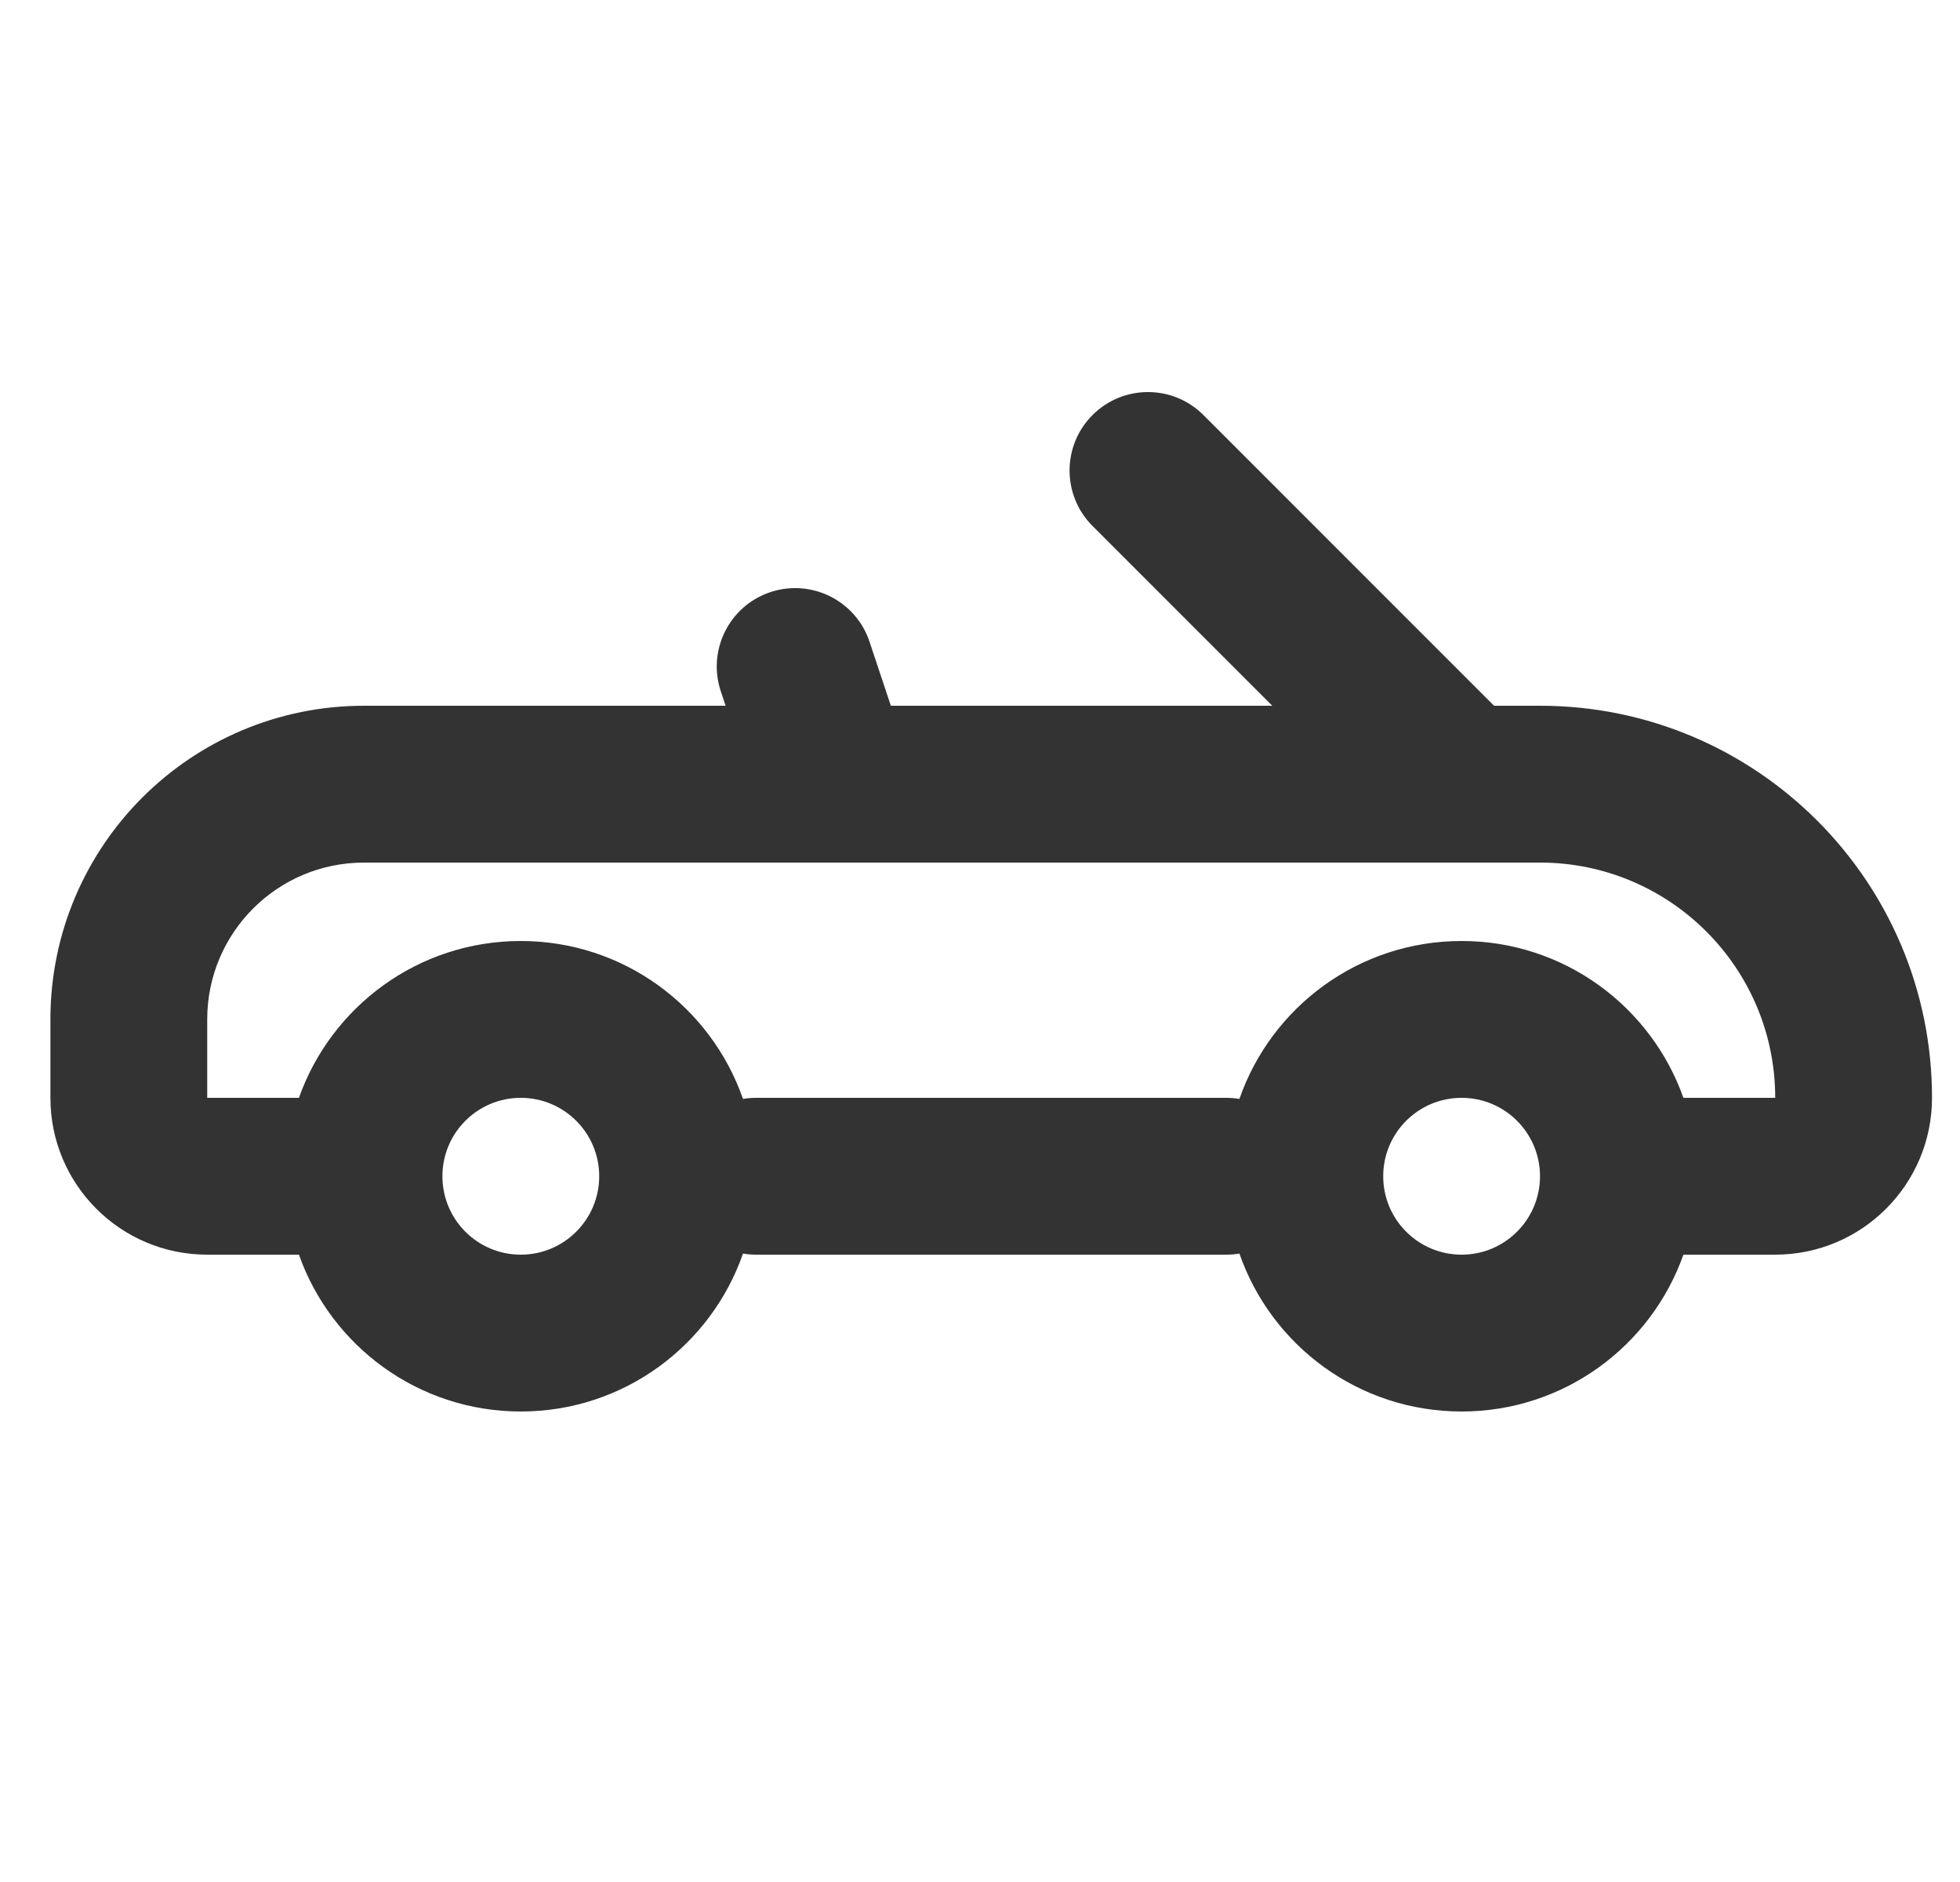 <svg width="25" height="24" viewBox="0 0 25 24" fill="none"
  xmlns="http://www.w3.org/2000/svg">
  <path fill-rule="evenodd" clip-rule="evenodd" d="M15.35 5.293C14.959 4.902 14.326 4.902 13.935 5.293C13.545 5.683 13.545 6.317 13.935 6.707L16.228 9H11.363L11.091 8.184C10.917 7.66 10.35 7.377 9.826 7.551C9.302 7.726 9.019 8.292 9.194 8.816L9.255 9H4.643C2.433 9 0.643 10.791 0.643 13V14C0.643 15.105 1.538 16 2.643 16H3.813C4.225 17.165 5.336 18 6.643 18C7.954 18 9.069 17.159 9.477 15.986C9.531 15.995 9.586 16 9.643 16H15.643C15.699 16 15.755 15.995 15.809 15.986C16.216 17.159 17.331 18 18.643 18C19.949 18 21.06 17.165 21.472 16H22.643C23.747 16 24.643 15.105 24.643 14C24.643 11.239 22.404 9 19.643 9H19.057L15.35 5.293ZM10.619 11H4.643C3.538 11 2.643 11.895 2.643 13V14H3.813C4.225 12.835 5.336 12 6.643 12C7.954 12 9.069 12.841 9.477 14.014C9.531 14.005 9.586 14 9.643 14H15.643C15.699 14 15.755 14.005 15.809 14.014C16.216 12.841 17.331 12 18.643 12C19.949 12 21.06 12.835 21.472 14H22.643C22.643 12.343 21.299 11 19.643 11H10.666C10.65 11 10.635 11 10.619 11ZM18.643 14C19.195 14 19.643 14.448 19.643 15C19.643 15.552 19.195 16 18.643 16C18.09 16 17.643 15.552 17.643 15C17.643 14.448 18.09 14 18.643 14ZM6.643 16C6.09 16 5.643 15.552 5.643 15C5.643 14.448 6.09 14 6.643 14C7.195 14 7.643 14.448 7.643 15C7.643 15.552 7.195 16 6.643 16Z" fill="#333333"/>
</svg>
